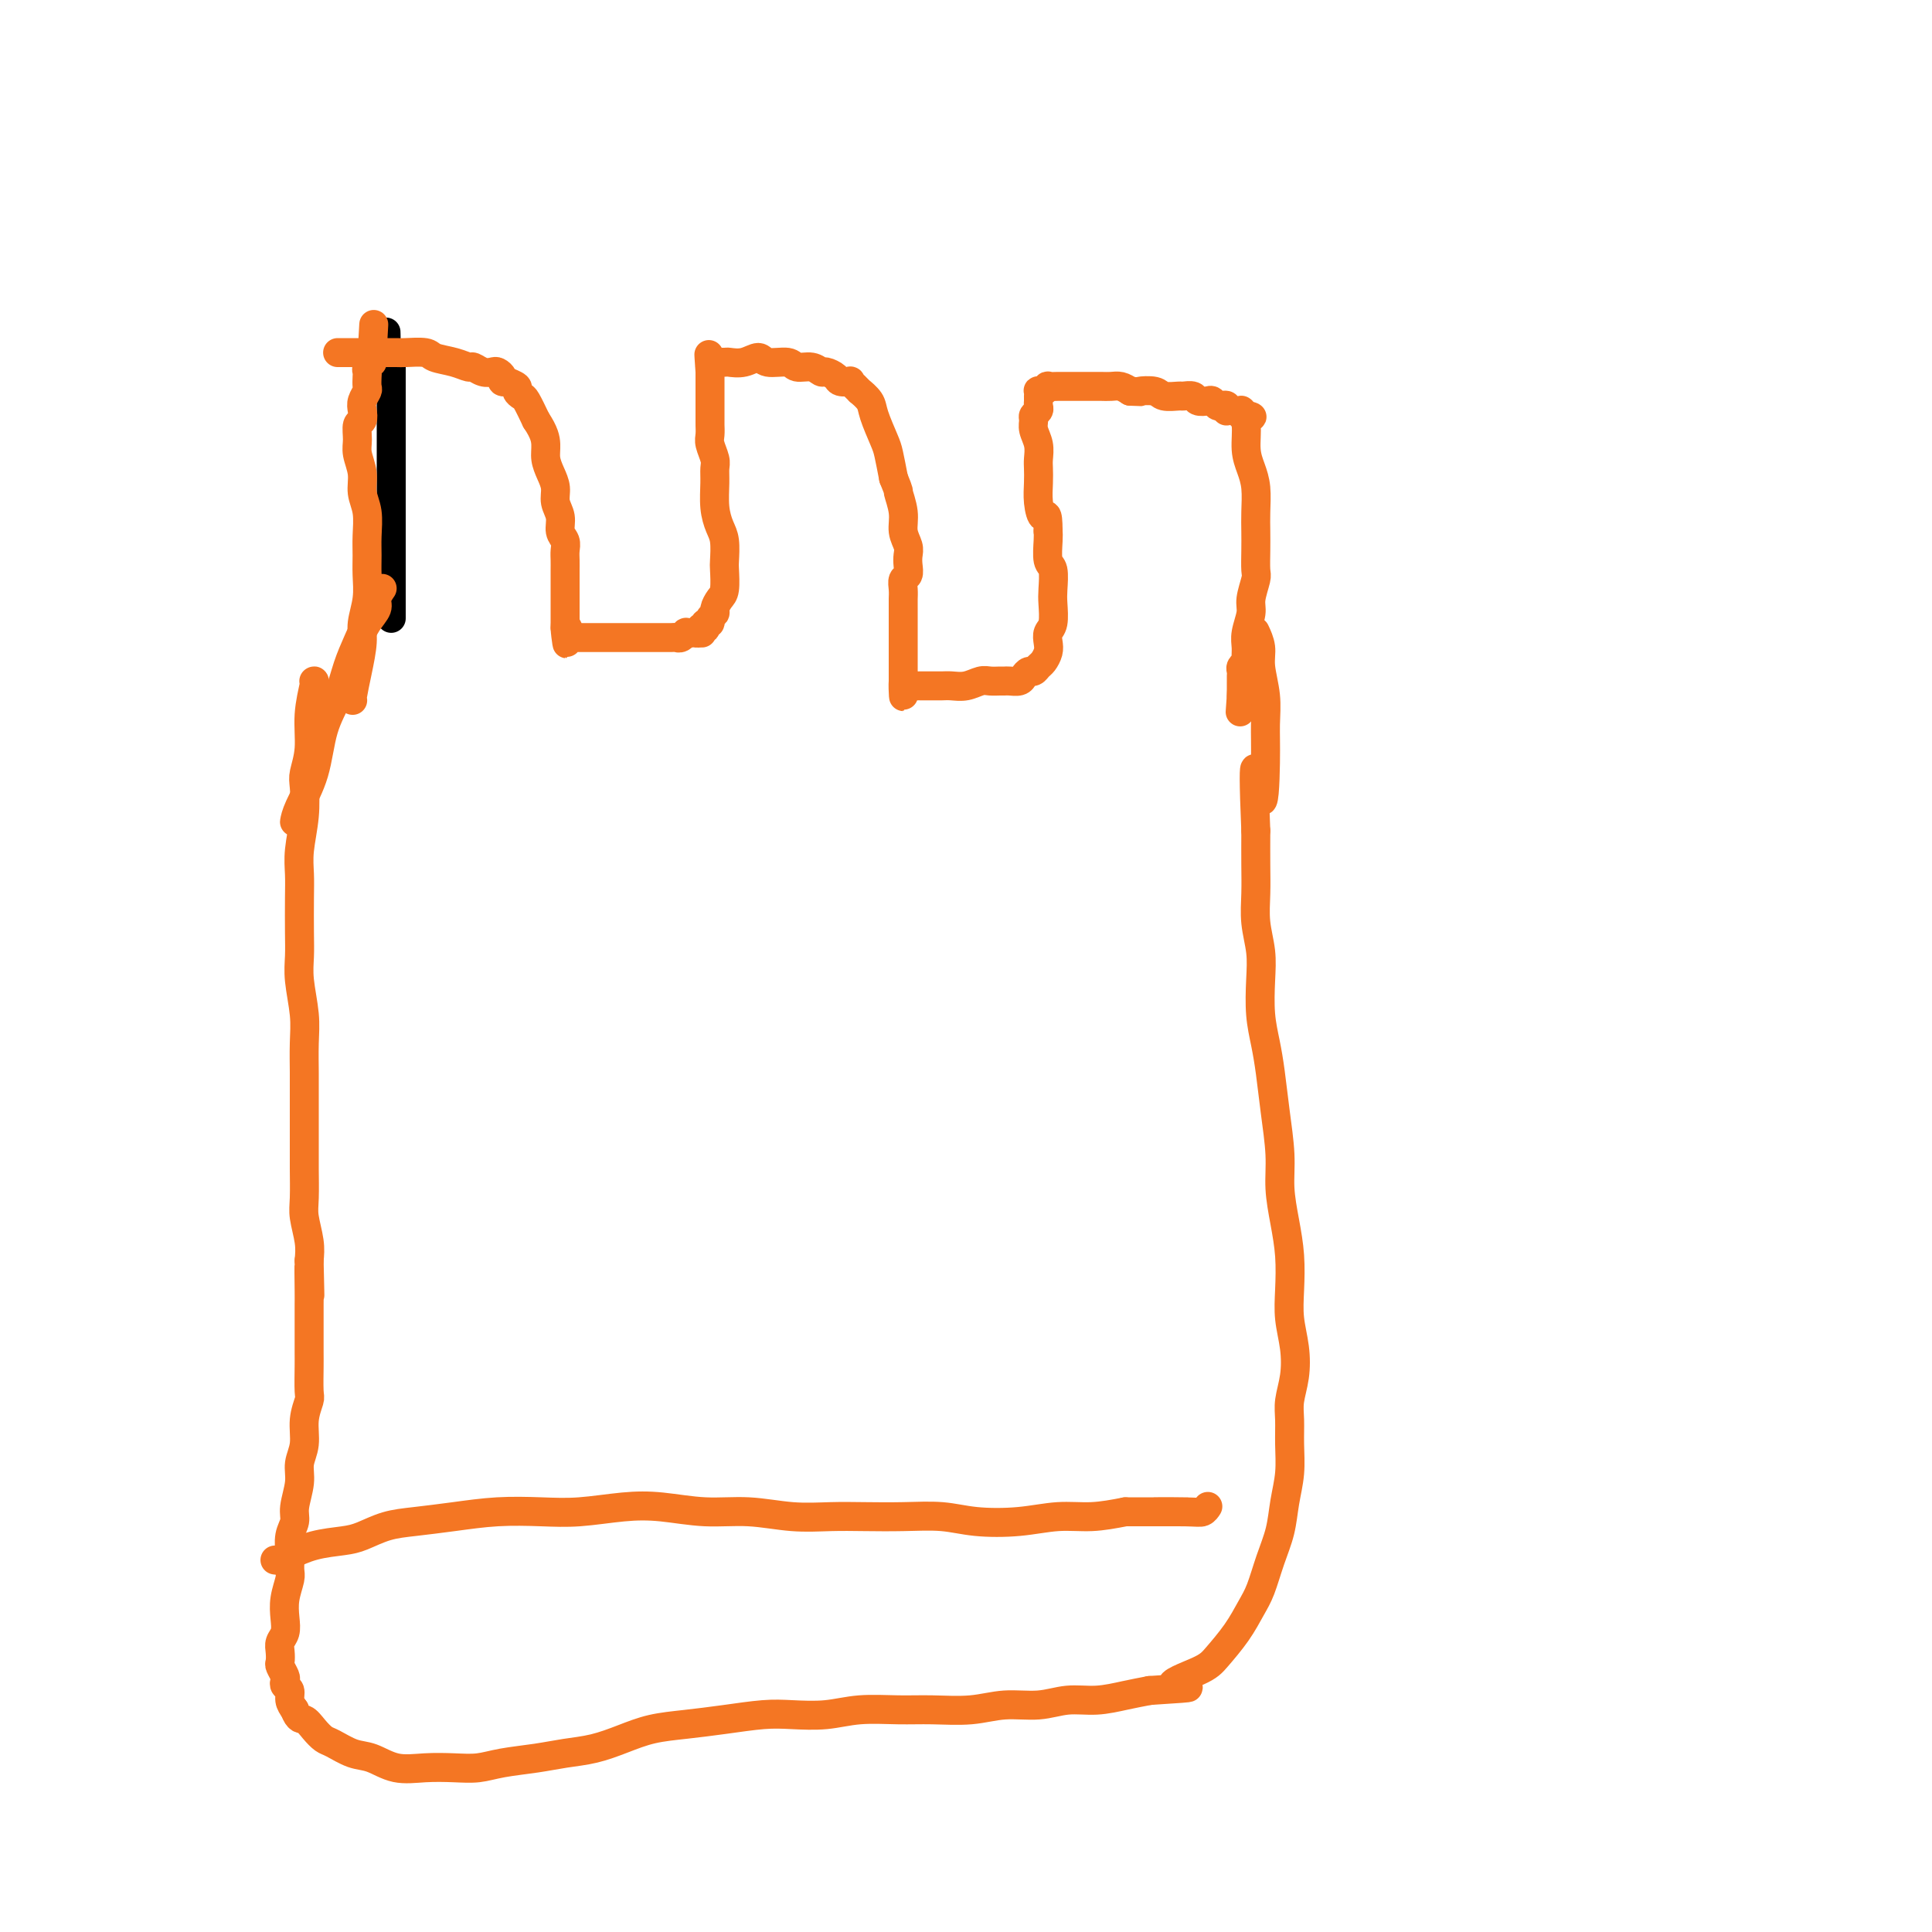 <svg viewBox='0 0 400 400' version='1.1' xmlns='http://www.w3.org/2000/svg' xmlns:xlink='http://www.w3.org/1999/xlink'><g fill='none' stroke='#000000' stroke-width='6' stroke-linecap='round' stroke-linejoin='round'><path d='M81,128c0.000,-0.000 0.000,-0.000 0,0c0.000,0.000 0.000,0.000 0,0c0.000,-0.000 0.000,-0.000 0,0c0.000,0.000 0.000,0.000 0,0c0.000,-0.000 0.000,-0.001 0,0c0.000,0.001 -0.000,0.003 0,0c0.000,-0.003 0.000,-0.012 0,0c-0.000,0.012 -0.000,0.046 0,0c0.000,-0.046 0.000,-0.173 0,-1c-0.000,-0.827 -0.000,-2.353 0,-4c0.000,-1.647 0.000,-3.416 0,-5c-0.000,-1.584 -0.000,-2.982 0,-4c0.000,-1.018 0.000,-1.655 0,-3c-0.000,-1.345 -0.000,-3.399 0,-5c0.000,-1.601 0.000,-2.750 0,-4c-0.000,-1.250 -0.000,-2.602 0,-4c0.000,-1.398 0.000,-2.843 0,-4c-0.000,-1.157 -0.000,-2.026 0,-3c0.000,-0.974 0.000,-2.053 0,-3c-0.000,-0.947 -0.000,-1.763 0,-3c0.000,-1.237 0.000,-2.896 0,-4c-0.000,-1.104 -0.000,-1.654 0,-2c0.000,-0.346 0.000,-0.489 0,-1c-0.000,-0.511 -0.000,-1.390 0,-2c0.000,-0.610 0.001,-0.952 0,-1c-0.001,-0.048 -0.003,0.197 0,0c0.003,-0.197 0.011,-0.836 0,-1c-0.011,-0.164 -0.041,0.148 0,0c0.041,-0.148 0.155,-0.757 0,-1c-0.155,-0.243 -0.577,-0.122 -1,0'/><path d='M80,73c-0.155,-8.443 -0.041,-2.052 0,0c0.041,2.052 0.011,-0.235 0,-1c-0.011,-0.765 -0.003,-0.009 0,0c0.003,0.009 0.001,-0.728 0,-1c-0.001,-0.272 -0.000,-0.078 0,0c0.000,0.078 0.000,0.039 0,0'/></g>
<g fill='none' stroke='#F47623' stroke-width='6' stroke-linecap='round' stroke-linejoin='round'><path d='M73,145c0.000,0.000 0.000,0.000 0,0c-0.000,-0.000 -0.001,-0.000 0,0c0.001,0.000 0.003,0.001 0,0c-0.003,-0.001 -0.011,-0.002 0,0c0.011,0.002 0.040,0.007 0,0c-0.040,-0.007 -0.151,-0.027 0,-1c0.151,-0.973 0.562,-2.899 1,-5c0.438,-2.101 0.902,-4.375 1,-6c0.098,-1.625 -0.170,-2.600 0,-4c0.170,-1.400 0.779,-3.224 1,-5c0.221,-1.776 0.055,-3.503 0,-5c-0.055,-1.497 0.000,-2.763 0,-4c-0.000,-1.237 -0.056,-2.446 0,-4c0.056,-1.554 0.226,-3.454 0,-5c-0.226,-1.546 -0.846,-2.736 -1,-4c-0.154,-1.264 0.159,-2.600 0,-4c-0.159,-1.400 -0.788,-2.865 -1,-4c-0.212,-1.135 -0.005,-1.942 0,-3c0.005,-1.058 -0.191,-2.367 0,-3c0.191,-0.633 0.769,-0.588 1,-1c0.231,-0.412 0.114,-1.280 0,-2c-0.114,-0.720 -0.227,-1.292 0,-2c0.227,-0.708 0.792,-1.551 1,-2c0.208,-0.449 0.060,-0.502 0,-1c-0.060,-0.498 -0.030,-1.439 0,-2c0.030,-0.561 0.061,-0.741 0,-1c-0.061,-0.259 -0.212,-0.595 0,-1c0.212,-0.405 0.788,-0.878 1,-1c0.212,-0.122 0.061,0.108 0,0c-0.061,-0.108 -0.030,-0.554 0,-1'/><path d='M77,74c0.667,-11.833 0.333,-5.917 0,0'/><path d='M70,73c-0.000,0.000 -0.000,0.000 0,0c0.000,-0.000 0.000,-0.000 0,0c-0.000,0.000 -0.000,0.000 0,0c0.000,-0.000 0.000,-0.000 0,0c-0.000,0.000 -0.001,0.000 0,0c0.001,-0.000 0.004,-0.000 0,0c-0.004,0.000 -0.015,0.000 0,0c0.015,-0.000 0.057,-0.000 0,0c-0.057,0.000 -0.211,0.000 0,0c0.211,-0.000 0.789,-0.001 2,0c1.211,0.001 3.057,0.003 5,0c1.943,-0.003 3.983,-0.012 5,0c1.017,0.012 1.012,0.046 2,0c0.988,-0.046 2.971,-0.171 4,0c1.029,0.171 1.105,0.638 2,1c0.895,0.362 2.611,0.619 4,1c1.389,0.381 2.452,0.886 3,1c0.548,0.114 0.582,-0.163 1,0c0.418,0.163 1.221,0.765 2,1c0.779,0.235 1.534,0.102 2,0c0.466,-0.102 0.645,-0.172 1,0c0.355,0.172 0.888,0.585 1,1c0.112,0.415 -0.195,0.832 0,1c0.195,0.168 0.893,0.087 1,0c0.107,-0.087 -0.375,-0.180 0,0c0.375,0.180 1.609,0.634 2,1c0.391,0.366 -0.060,0.645 0,1c0.060,0.355 0.632,0.788 1,1c0.368,0.212 0.534,0.203 1,1c0.466,0.797 1.233,2.398 2,4'/><path d='M111,87c1.702,2.536 1.958,3.876 2,5c0.042,1.124 -0.128,2.033 0,3c0.128,0.967 0.555,1.992 1,3c0.445,1.008 0.908,1.999 1,3c0.092,1.001 -0.185,2.011 0,3c0.185,0.989 0.834,1.955 1,3c0.166,1.045 -0.152,2.167 0,3c0.152,0.833 0.773,1.375 1,2c0.227,0.625 0.061,1.333 0,2c-0.061,0.667 -0.016,1.292 0,2c0.016,0.708 0.004,1.500 0,2c-0.004,0.500 -0.001,0.707 0,1c0.001,0.293 0.000,0.671 0,1c-0.000,0.329 -0.000,0.609 0,1c0.000,0.391 0.000,0.892 0,1c-0.000,0.108 -0.000,-0.177 0,0c0.000,0.177 0.000,0.817 0,1c-0.000,0.183 -0.000,-0.090 0,0c0.000,0.090 0.000,0.545 0,1c-0.000,0.455 -0.000,0.910 0,1c0.000,0.090 0.000,-0.187 0,0c-0.000,0.187 -0.000,0.837 0,1c0.000,0.163 0.000,-0.163 0,0c-0.000,0.163 -0.000,0.813 0,1c0.000,0.187 0.000,-0.091 0,0c-0.000,0.091 -0.000,0.550 0,1c0.000,0.450 0.000,0.890 0,1c-0.000,0.110 -0.000,-0.112 0,0c0.000,0.112 0.000,0.556 0,1'/><path d='M117,130c0.868,6.587 0.037,1.555 0,0c-0.037,-1.555 0.721,0.368 1,1c0.279,0.632 0.079,-0.027 0,0c-0.079,0.027 -0.036,0.739 0,1c0.036,0.261 0.065,0.070 0,0c-0.065,-0.070 -0.225,-0.019 0,0c0.225,0.019 0.837,0.005 1,0c0.163,-0.005 -0.121,-0.001 0,0c0.121,0.001 0.647,0.000 1,0c0.353,-0.000 0.534,-0.000 1,0c0.466,0.000 1.216,0.000 2,0c0.784,-0.000 1.600,-0.000 2,0c0.400,0.000 0.382,0.000 1,0c0.618,-0.000 1.870,-0.000 3,0c1.130,0.000 2.138,0.000 3,0c0.862,-0.000 1.579,-0.000 2,0c0.421,0.000 0.546,0.001 1,0c0.454,-0.001 1.236,-0.004 2,0c0.764,0.004 1.510,0.015 2,0c0.490,-0.015 0.722,-0.057 1,0c0.278,0.057 0.600,0.211 1,0c0.400,-0.211 0.877,-0.788 1,-1c0.123,-0.212 -0.108,-0.061 0,0c0.108,0.061 0.554,0.030 1,0'/><path d='M143,131c4.184,0.139 1.643,-0.014 1,0c-0.643,0.014 0.611,0.196 1,0c0.389,-0.196 -0.088,-0.770 0,-1c0.088,-0.230 0.740,-0.117 1,0c0.260,0.117 0.126,0.238 0,0c-0.126,-0.238 -0.245,-0.836 0,-1c0.245,-0.164 0.853,0.107 1,0c0.147,-0.107 -0.167,-0.593 0,-1c0.167,-0.407 0.815,-0.736 1,-1c0.185,-0.264 -0.094,-0.463 0,-1c0.094,-0.537 0.562,-1.410 1,-2c0.438,-0.590 0.847,-0.895 1,-2c0.153,-1.105 0.051,-3.011 0,-4c-0.051,-0.989 -0.052,-1.062 0,-2c0.052,-0.938 0.157,-2.741 0,-4c-0.157,-1.259 -0.577,-1.974 -1,-3c-0.423,-1.026 -0.849,-2.362 -1,-4c-0.151,-1.638 -0.026,-3.579 0,-5c0.026,-1.421 -0.046,-2.321 0,-3c0.046,-0.679 0.208,-1.137 0,-2c-0.208,-0.863 -0.788,-2.132 -1,-3c-0.212,-0.868 -0.057,-1.334 0,-2c0.057,-0.666 0.015,-1.530 0,-2c-0.015,-0.470 -0.004,-0.546 0,-1c0.004,-0.454 0.001,-1.286 0,-2c-0.001,-0.714 -0.000,-1.309 0,-2c0.000,-0.691 0.000,-1.478 0,-2c-0.000,-0.522 -0.000,-0.779 0,-1c0.000,-0.221 0.000,-0.406 0,-1c-0.000,-0.594 -0.000,-1.598 0,-2c0.000,-0.402 0.000,-0.201 0,0'/><path d='M147,77c-0.463,-6.565 -0.120,-2.477 0,-1c0.120,1.477 0.016,0.343 0,0c-0.016,-0.343 0.055,0.104 0,0c-0.055,-0.104 -0.238,-0.760 0,-1c0.238,-0.240 0.895,-0.063 1,0c0.105,0.063 -0.344,0.012 0,0c0.344,-0.012 1.479,0.015 2,0c0.521,-0.015 0.426,-0.072 1,0c0.574,0.072 1.815,0.272 3,0c1.185,-0.272 2.313,-1.016 3,-1c0.687,0.016 0.934,0.793 2,1c1.066,0.207 2.953,-0.155 4,0c1.047,0.155 1.254,0.829 2,1c0.746,0.171 2.030,-0.161 3,0c0.970,0.161 1.627,0.814 2,1c0.373,0.186 0.463,-0.095 1,0c0.537,0.095 1.521,0.565 2,1c0.479,0.435 0.453,0.833 1,1c0.547,0.167 1.668,0.101 2,0c0.332,-0.101 -0.123,-0.239 0,0c0.123,0.239 0.825,0.854 1,1c0.175,0.146 -0.175,-0.178 0,0c0.175,0.178 0.877,0.860 1,1c0.123,0.140 -0.332,-0.260 0,0c0.332,0.260 1.451,1.180 2,2c0.549,0.820 0.529,1.539 1,3c0.471,1.461 1.435,3.662 2,5c0.565,1.338 0.733,1.811 1,3c0.267,1.189 0.634,3.095 1,5'/><path d='M185,99c1.399,3.430 0.897,2.505 1,3c0.103,0.495 0.812,2.412 1,4c0.188,1.588 -0.145,2.849 0,4c0.145,1.151 0.767,2.191 1,3c0.233,0.809 0.076,1.385 0,2c-0.076,0.615 -0.073,1.268 0,2c0.073,0.732 0.216,1.544 0,2c-0.216,0.456 -0.790,0.555 -1,1c-0.210,0.445 -0.056,1.237 0,2c0.056,0.763 0.015,1.499 0,2c-0.015,0.501 -0.004,0.768 0,1c0.004,0.232 0.001,0.430 0,1c-0.001,0.570 -0.000,1.514 0,2c0.000,0.486 0.000,0.515 0,1c-0.000,0.485 -0.000,1.426 0,2c0.000,0.574 0.000,0.780 0,1c-0.000,0.220 -0.000,0.455 0,1c0.000,0.545 0.000,1.399 0,2c-0.000,0.601 -0.000,0.950 0,1c0.000,0.050 0.000,-0.198 0,0c-0.000,0.198 -0.000,0.842 0,1c0.000,0.158 0.000,-0.169 0,0c-0.000,0.169 -0.000,0.833 0,1c0.000,0.167 0.000,-0.162 0,0c-0.000,0.162 -0.000,0.814 0,1c0.000,0.186 0.000,-0.094 0,0c-0.000,0.094 -0.000,0.561 0,1c0.000,0.439 0.000,0.849 0,1c-0.000,0.151 -0.000,0.043 0,0c0.000,-0.043 0.000,-0.022 0,0'/><path d='M187,141c0.245,6.437 -0.141,1.529 0,0c0.141,-1.529 0.811,0.322 1,1c0.189,0.678 -0.101,0.182 0,0c0.101,-0.182 0.594,-0.049 1,0c0.406,0.049 0.727,0.013 1,0c0.273,-0.013 0.499,-0.002 1,0c0.501,0.002 1.279,-0.003 2,0c0.721,0.003 1.386,0.015 2,0c0.614,-0.015 1.176,-0.057 2,0c0.824,0.057 1.909,0.211 3,0c1.091,-0.211 2.189,-0.789 3,-1c0.811,-0.211 1.334,-0.056 2,0c0.666,0.056 1.474,0.012 2,0c0.526,-0.012 0.771,0.007 1,0c0.229,-0.007 0.443,-0.039 1,0c0.557,0.039 1.459,0.151 2,0c0.541,-0.151 0.722,-0.564 1,-1c0.278,-0.436 0.653,-0.893 1,-1c0.347,-0.107 0.668,0.137 1,0c0.332,-0.137 0.676,-0.656 1,-1c0.324,-0.344 0.626,-0.513 1,-1c0.374,-0.487 0.818,-1.292 1,-2c0.182,-0.708 0.101,-1.318 0,-2c-0.101,-0.682 -0.222,-1.437 0,-2c0.222,-0.563 0.788,-0.936 1,-2c0.212,-1.064 0.071,-2.820 0,-4c-0.071,-1.180 -0.071,-1.783 0,-3c0.071,-1.217 0.215,-3.048 0,-4c-0.215,-0.952 -0.789,-1.026 -1,-2c-0.211,-0.974 -0.060,-2.850 0,-4c0.060,-1.150 0.030,-1.575 0,-2'/><path d='M217,110c-0.011,-4.728 -0.539,-3.048 -1,-3c-0.461,0.048 -0.854,-1.537 -1,-3c-0.146,-1.463 -0.043,-2.804 0,-4c0.043,-1.196 0.026,-2.246 0,-3c-0.026,-0.754 -0.060,-1.210 0,-2c0.060,-0.790 0.216,-1.913 0,-3c-0.216,-1.087 -0.804,-2.136 -1,-3c-0.196,-0.864 0.000,-1.542 0,-2c-0.000,-0.458 -0.196,-0.696 0,-1c0.196,-0.304 0.785,-0.674 1,-1c0.215,-0.326 0.058,-0.610 0,-1c-0.058,-0.390 -0.016,-0.888 0,-1c0.016,-0.112 0.004,0.163 0,0c-0.004,-0.163 -0.002,-0.762 0,-1c0.002,-0.238 0.003,-0.115 0,0c-0.003,0.115 -0.011,0.223 0,0c0.011,-0.223 0.040,-0.778 0,-1c-0.040,-0.222 -0.147,-0.112 0,0c0.147,0.112 0.550,0.226 1,0c0.450,-0.226 0.946,-0.793 1,-1c0.054,-0.207 -0.334,-0.056 0,0c0.334,0.056 1.392,0.015 2,0c0.608,-0.015 0.768,-0.004 1,0c0.232,0.004 0.537,0.001 1,0c0.463,-0.001 1.082,-0.001 2,0c0.918,0.001 2.133,0.003 3,0c0.867,-0.003 1.387,-0.011 2,0c0.613,0.011 1.319,0.041 2,0c0.681,-0.041 1.337,-0.155 2,0c0.663,0.155 1.331,0.577 2,1'/><path d='M234,81c2.921,0.171 1.723,0.099 2,0c0.277,-0.099 2.029,-0.224 3,0c0.971,0.224 1.162,0.796 2,1c0.838,0.204 2.322,0.041 3,0c0.678,-0.041 0.549,0.041 1,0c0.451,-0.041 1.483,-0.203 2,0c0.517,0.203 0.520,0.773 1,1c0.480,0.227 1.439,0.112 2,0c0.561,-0.112 0.725,-0.223 1,0c0.275,0.223 0.661,0.778 1,1c0.339,0.222 0.630,0.112 1,0c0.370,-0.112 0.817,-0.226 1,0c0.183,0.226 0.101,0.793 0,1c-0.101,0.207 -0.219,0.056 0,0c0.219,-0.056 0.777,-0.015 1,0c0.223,0.015 0.113,0.004 0,0c-0.113,-0.004 -0.227,-0.001 0,0c0.227,0.001 0.797,0.000 1,0c0.203,-0.000 0.040,-0.000 0,0c-0.040,0.000 0.042,0.000 0,0c-0.042,-0.000 -0.207,-0.000 0,0c0.207,0.000 0.788,0.000 1,0c0.212,-0.000 0.057,-0.001 0,0c-0.057,0.001 -0.015,0.003 0,0c0.015,-0.003 0.004,-0.011 0,0c-0.004,0.011 -0.001,0.041 0,0c0.001,-0.041 0.000,-0.155 0,0c-0.000,0.155 -0.000,0.577 0,1'/><path d='M257,86c3.781,0.719 1.735,0.018 1,0c-0.735,-0.018 -0.158,0.648 0,2c0.158,1.352 -0.101,3.390 0,5c0.101,1.610 0.563,2.793 1,4c0.437,1.207 0.849,2.439 1,4c0.151,1.561 0.042,3.452 0,5c-0.042,1.548 -0.015,2.753 0,4c0.015,1.247 0.019,2.534 0,4c-0.019,1.466 -0.061,3.109 0,4c0.061,0.891 0.227,1.029 0,2c-0.227,0.971 -0.846,2.775 -1,4c-0.154,1.225 0.156,1.872 0,3c-0.156,1.128 -0.778,2.736 -1,4c-0.222,1.264 -0.046,2.184 0,3c0.046,0.816 -0.040,1.528 0,2c0.040,0.472 0.207,0.705 0,1c-0.207,0.295 -0.788,0.652 -1,1c-0.212,0.348 -0.057,0.686 0,1c0.057,0.314 0.015,0.605 0,1c-0.015,0.395 -0.004,0.895 0,1c0.004,0.105 0.001,-0.183 0,0c-0.001,0.183 -0.000,0.837 0,1c0.000,0.163 0.000,-0.166 0,0c-0.000,0.166 -0.000,0.828 0,1c0.000,0.172 0.000,-0.146 0,0c-0.000,0.146 -0.000,0.756 0,1c0.000,0.244 0.000,0.122 0,0'/><path d='M257,144c-0.464,6.652 -0.124,1.782 0,0c0.124,-1.782 0.033,-0.478 0,0c-0.033,0.478 -0.009,0.129 0,0c0.009,-0.129 0.003,-0.037 0,0c-0.003,0.037 -0.001,0.018 0,0'/><path d='M65,141c-0.000,0.000 -0.000,0.000 0,0c0.000,-0.000 0.000,-0.000 0,0c-0.000,0.000 -0.000,0.000 0,0c0.000,-0.000 0.001,-0.001 0,0c-0.001,0.001 -0.004,0.003 0,0c0.004,-0.003 0.016,-0.011 0,0c-0.016,0.011 -0.061,0.041 0,0c0.061,-0.041 0.226,-0.151 0,1c-0.226,1.151 -0.844,3.565 -1,6c-0.156,2.435 0.151,4.892 0,7c-0.151,2.108 -0.758,3.869 -1,5c-0.242,1.131 -0.117,1.633 0,3c0.117,1.367 0.228,3.600 0,6c-0.228,2.400 -0.793,4.966 -1,7c-0.207,2.034 -0.057,3.535 0,5c0.057,1.465 0.019,2.894 0,5c-0.019,2.106 -0.019,4.889 0,7c0.019,2.111 0.058,3.548 0,5c-0.058,1.452 -0.212,2.917 0,5c0.212,2.083 0.789,4.782 1,7c0.211,2.218 0.057,3.956 0,6c-0.057,2.044 -0.015,4.396 0,6c0.015,1.604 0.004,2.460 0,4c-0.004,1.540 -0.002,3.765 0,6c0.002,2.235 0.004,4.481 0,6c-0.004,1.519 -0.015,2.310 0,4c0.015,1.690 0.056,4.278 0,6c-0.056,1.722 -0.207,2.579 0,4c0.207,1.421 0.774,3.406 1,5c0.226,1.594 0.113,2.797 0,4'/><path d='M64,261c0.309,13.392 0.083,4.372 0,2c-0.083,-2.372 -0.022,1.903 0,4c0.022,2.097 0.006,2.015 0,3c-0.006,0.985 -0.000,3.035 0,5c0.000,1.965 -0.004,3.844 0,5c0.004,1.156 0.016,1.590 0,3c-0.016,1.410 -0.061,3.798 0,5c0.061,1.202 0.228,1.219 0,2c-0.228,0.781 -0.850,2.327 -1,4c-0.150,1.673 0.171,3.473 0,5c-0.171,1.527 -0.834,2.781 -1,4c-0.166,1.219 0.166,2.402 0,4c-0.166,1.598 -0.829,3.612 -1,5c-0.171,1.388 0.151,2.152 0,3c-0.151,0.848 -0.776,1.780 -1,3c-0.224,1.220 -0.046,2.728 0,4c0.046,1.272 -0.039,2.308 0,3c0.039,0.692 0.203,1.039 0,2c-0.203,0.961 -0.772,2.536 -1,4c-0.228,1.464 -0.113,2.816 0,4c0.113,1.184 0.226,2.200 0,3c-0.226,0.800 -0.789,1.384 -1,2c-0.211,0.616 -0.070,1.264 0,2c0.070,0.736 0.070,1.559 0,2c-0.070,0.441 -0.211,0.498 0,1c0.211,0.502 0.774,1.447 1,2c0.226,0.553 0.116,0.715 0,1c-0.116,0.285 -0.237,0.695 0,1c0.237,0.305 0.833,0.505 1,1c0.167,0.495 -0.095,1.284 0,2c0.095,0.716 0.548,1.358 1,2'/><path d='M61,354c0.823,2.218 1.381,1.764 2,2c0.619,0.236 1.298,1.161 2,2c0.702,0.839 1.428,1.591 2,2c0.572,0.409 0.990,0.474 2,1c1.010,0.526 2.611,1.514 4,2c1.389,0.486 2.566,0.471 4,1c1.434,0.529 3.126,1.603 5,2c1.874,0.397 3.932,0.118 6,0c2.068,-0.118 4.148,-0.073 6,0c1.852,0.073 3.477,0.175 5,0c1.523,-0.175 2.944,-0.627 5,-1c2.056,-0.373 4.746,-0.667 7,-1c2.254,-0.333 4.070,-0.705 6,-1c1.930,-0.295 3.973,-0.513 6,-1c2.027,-0.487 4.040,-1.245 6,-2c1.960,-0.755 3.869,-1.509 6,-2c2.131,-0.491 4.483,-0.719 7,-1c2.517,-0.281 5.198,-0.615 8,-1c2.802,-0.385 5.724,-0.821 8,-1c2.276,-0.179 3.904,-0.101 6,0c2.096,0.101 4.659,0.224 7,0c2.341,-0.224 4.458,-0.796 7,-1c2.542,-0.204 5.508,-0.039 8,0c2.492,0.039 4.510,-0.046 7,0c2.490,0.046 5.452,0.223 8,0c2.548,-0.223 4.684,-0.847 7,-1c2.316,-0.153 4.814,0.166 7,0c2.186,-0.166 4.060,-0.818 6,-1c1.940,-0.182 3.945,0.105 6,0c2.055,-0.105 4.158,-0.601 6,-1c1.842,-0.399 3.421,-0.699 5,-1'/><path d='M238,350c13.256,-0.850 6.395,-0.475 5,-1c-1.395,-0.525 2.676,-1.951 5,-3c2.324,-1.049 2.902,-1.721 4,-3c1.098,-1.279 2.718,-3.166 4,-5c1.282,-1.834 2.227,-3.616 3,-5c0.773,-1.384 1.374,-2.371 2,-4c0.626,-1.629 1.278,-3.901 2,-6c0.722,-2.099 1.514,-4.024 2,-6c0.486,-1.976 0.665,-4.001 1,-6c0.335,-1.999 0.825,-3.972 1,-6c0.175,-2.028 0.034,-4.113 0,-6c-0.034,-1.887 0.040,-3.578 0,-5c-0.040,-1.422 -0.193,-2.576 0,-4c0.193,-1.424 0.732,-3.117 1,-5c0.268,-1.883 0.265,-3.958 0,-6c-0.265,-2.042 -0.793,-4.053 -1,-6c-0.207,-1.947 -0.093,-3.829 0,-6c0.093,-2.171 0.166,-4.629 0,-7c-0.166,-2.371 -0.569,-4.653 -1,-7c-0.431,-2.347 -0.889,-4.759 -1,-7c-0.111,-2.241 0.124,-4.312 0,-7c-0.124,-2.688 -0.608,-5.992 -1,-9c-0.392,-3.008 -0.693,-5.720 -1,-8c-0.307,-2.280 -0.622,-4.127 -1,-6c-0.378,-1.873 -0.819,-3.770 -1,-6c-0.181,-2.230 -0.101,-4.793 0,-7c0.101,-2.207 0.223,-4.058 0,-6c-0.223,-1.942 -0.792,-3.974 -1,-6c-0.208,-2.026 -0.056,-4.045 0,-6c0.056,-1.955 0.016,-3.844 0,-6c-0.016,-2.156 -0.008,-4.578 0,-7'/><path d='M260,172c-0.918,-21.846 0.286,-9.960 1,-7c0.714,2.960 0.938,-3.005 1,-7c0.062,-3.995 -0.040,-6.020 0,-8c0.040,-1.980 0.221,-3.914 0,-6c-0.221,-2.086 -0.843,-4.322 -1,-6c-0.157,-1.678 0.150,-2.798 0,-4c-0.150,-1.202 -0.757,-2.486 -1,-3c-0.243,-0.514 -0.121,-0.257 0,0'/><path d='M61,170c0.001,-0.004 0.001,-0.007 0,0c-0.001,0.007 -0.004,0.025 0,0c0.004,-0.025 0.016,-0.094 0,0c-0.016,0.094 -0.061,0.351 0,0c0.061,-0.351 0.229,-1.310 1,-3c0.771,-1.690 2.146,-4.111 3,-7c0.854,-2.889 1.187,-6.247 2,-9c0.813,-2.753 2.106,-4.901 3,-7c0.894,-2.099 1.387,-4.147 2,-6c0.613,-1.853 1.345,-3.509 2,-5c0.655,-1.491 1.234,-2.817 2,-4c0.766,-1.183 1.721,-2.224 2,-3c0.279,-0.776 -0.117,-1.286 0,-2c0.117,-0.714 0.748,-1.633 1,-2c0.252,-0.367 0.126,-0.184 0,0'/><path d='M57,323c0.000,0.000 0.000,0.000 0,0c-0.000,-0.000 -0.001,-0.000 0,0c0.001,0.000 0.003,0.001 0,0c-0.003,-0.001 -0.011,-0.002 0,0c0.011,0.002 0.041,0.008 0,0c-0.041,-0.008 -0.153,-0.030 0,0c0.153,0.030 0.570,0.111 1,0c0.430,-0.111 0.872,-0.415 2,-1c1.128,-0.585 2.942,-1.452 5,-2c2.058,-0.548 4.361,-0.776 6,-1c1.639,-0.224 2.616,-0.442 4,-1c1.384,-0.558 3.176,-1.456 5,-2c1.824,-0.544 3.681,-0.733 6,-1c2.319,-0.267 5.101,-0.611 8,-1c2.899,-0.389 5.917,-0.823 9,-1c3.083,-0.177 6.233,-0.096 9,0c2.767,0.096 5.153,0.207 8,0c2.847,-0.207 6.156,-0.731 9,-1c2.844,-0.269 5.224,-0.282 8,0c2.776,0.282 5.947,0.860 9,1c3.053,0.140 5.986,-0.158 9,0c3.014,0.158 6.107,0.774 9,1c2.893,0.226 5.585,0.064 8,0c2.415,-0.064 4.551,-0.030 7,0c2.449,0.030 5.209,0.057 8,0c2.791,-0.057 5.612,-0.197 8,0c2.388,0.197 4.341,0.729 7,1c2.659,0.271 6.022,0.279 9,0c2.978,-0.279 5.571,-0.844 8,-1c2.429,-0.156 4.694,0.098 7,0c2.306,-0.098 4.653,-0.549 7,-1'/><path d='M233,313c21.454,0.004 10.088,0.015 7,0c-3.088,-0.015 2.100,-0.056 5,0c2.900,0.056 3.512,0.207 4,0c0.488,-0.207 0.854,-0.774 1,-1c0.146,-0.226 0.073,-0.113 0,0'/></g>
</svg>
